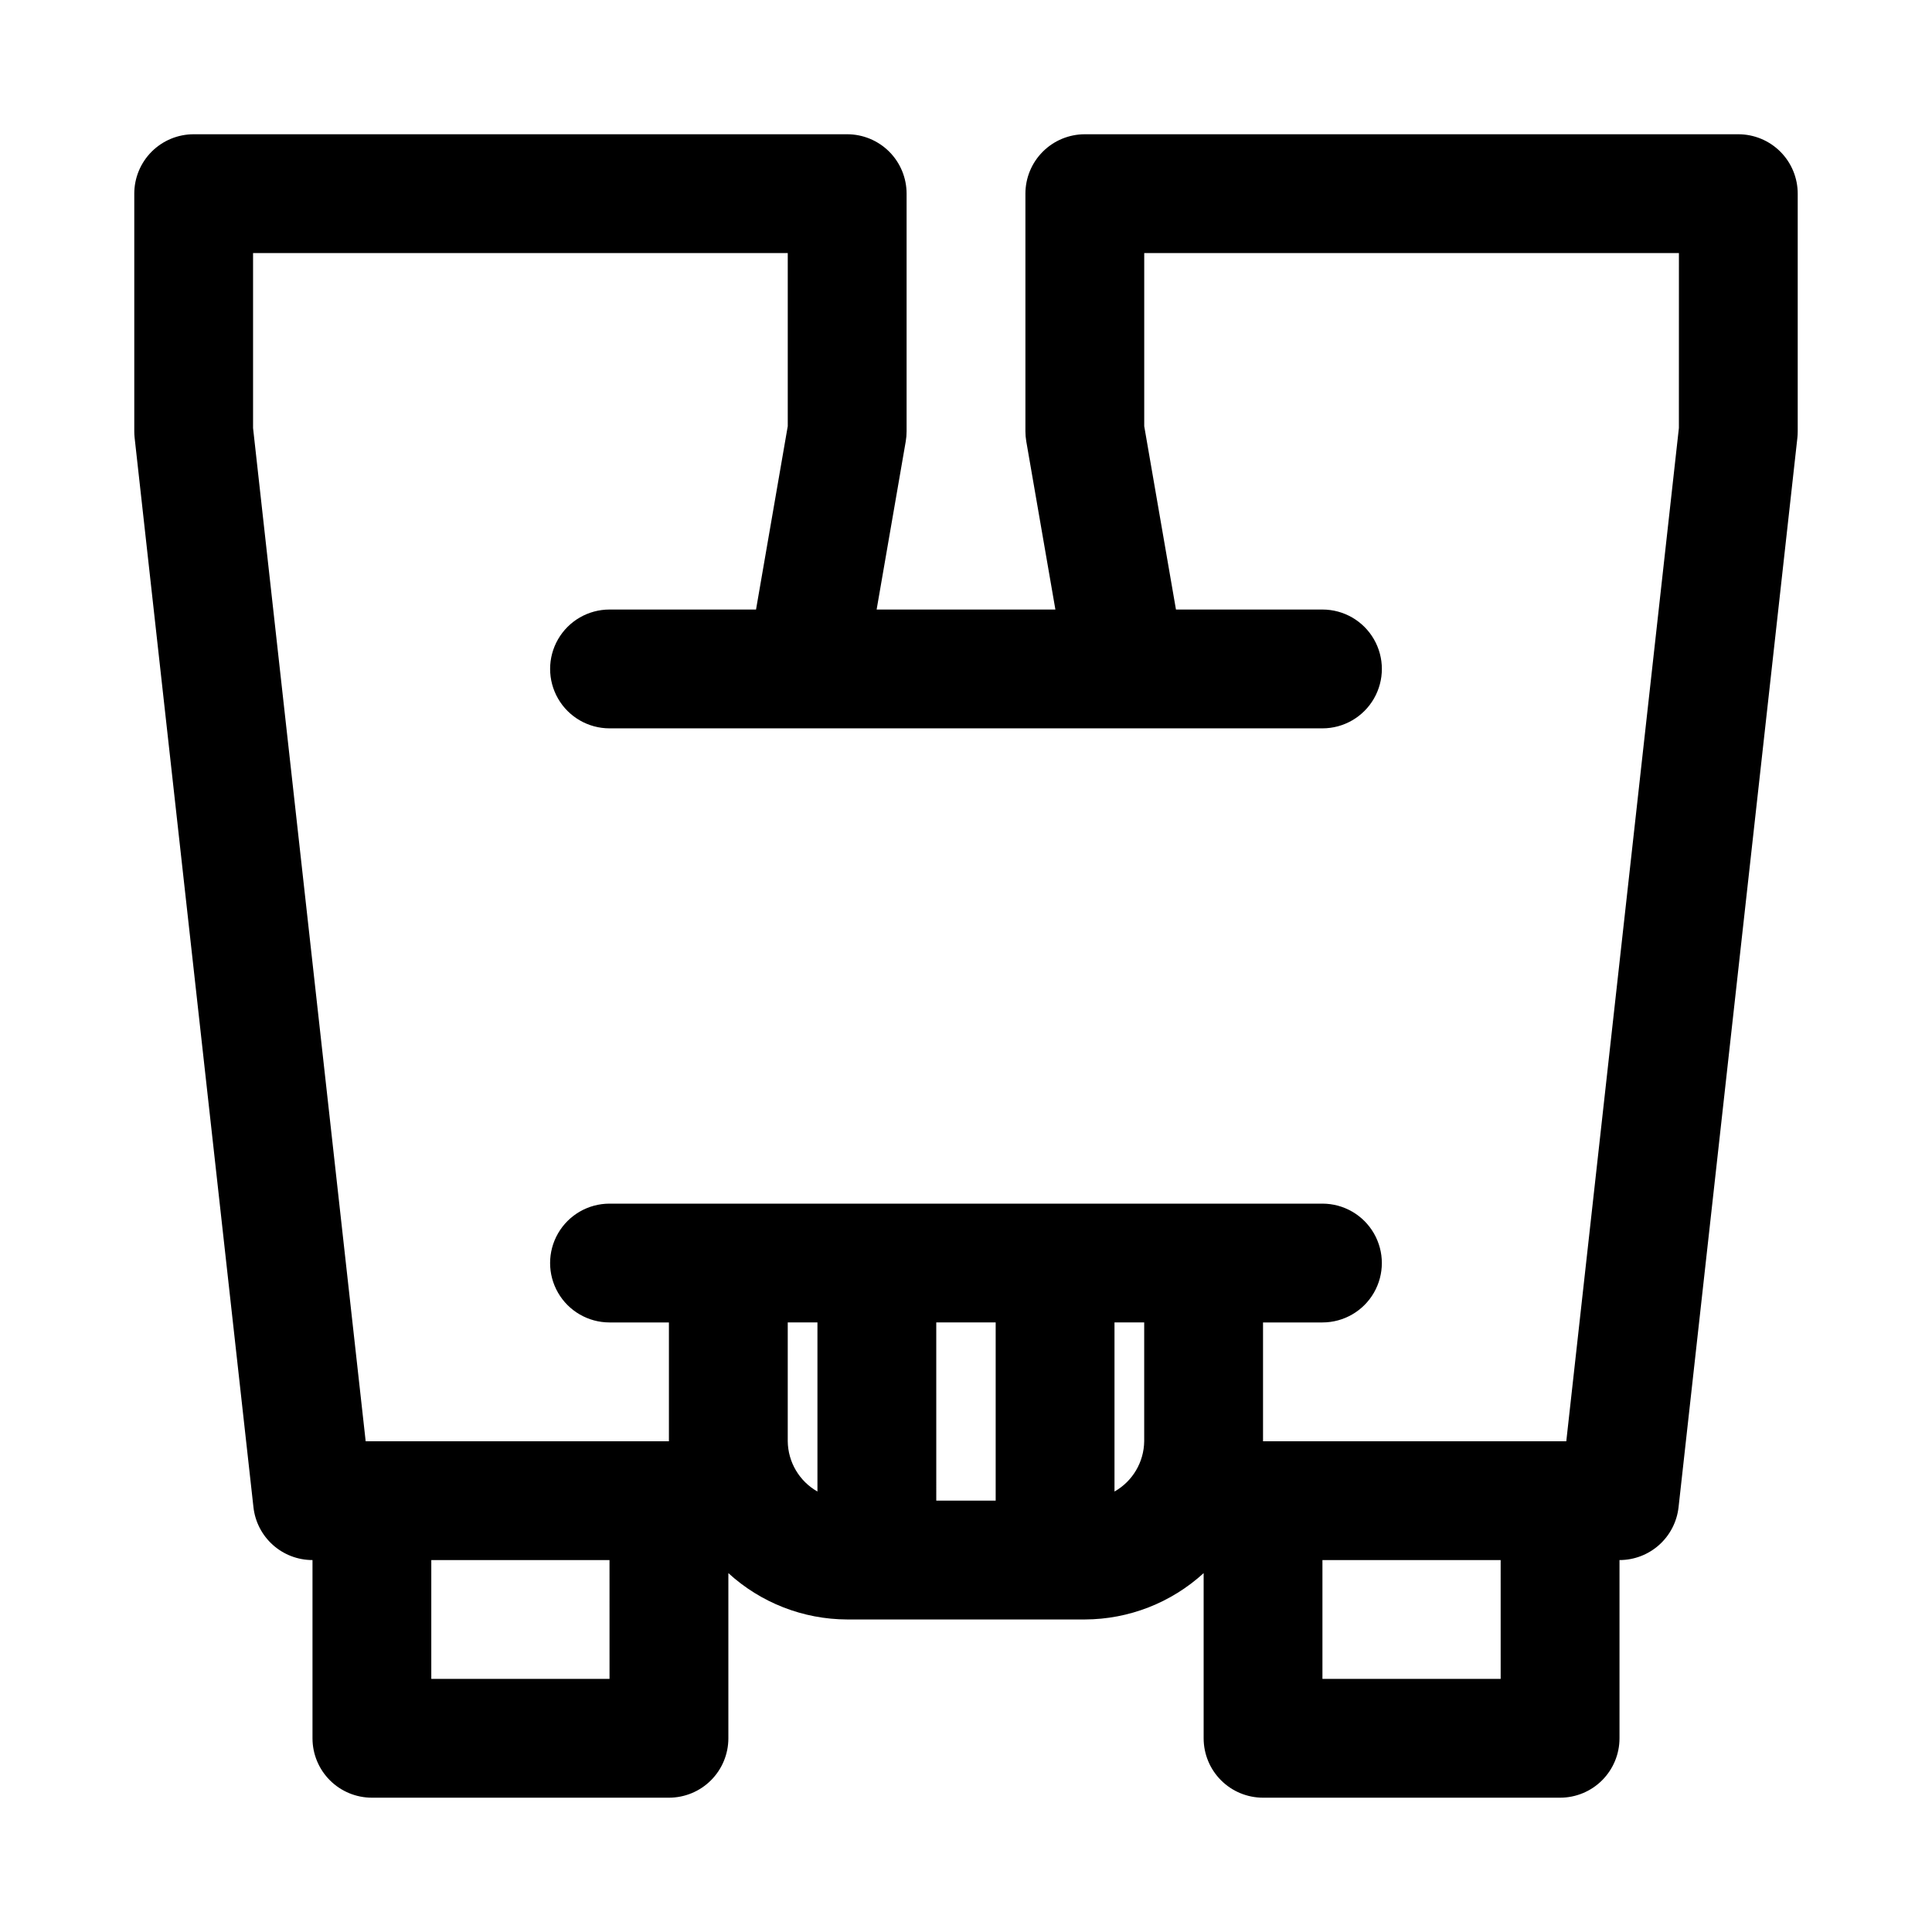 <?xml version="1.0" encoding="UTF-8"?>
<!-- Uploaded to: ICON Repo, www.iconrepo.com, Generator: ICON Repo Mixer Tools -->
<svg fill="#000000" width="800px" height="800px" version="1.1" viewBox="144 144 512 512" xmlns="http://www.w3.org/2000/svg">
 <path d="m604.67 179.58h-173.18c-4.176 0-8.184 1.66-11.133 4.609-2.953 2.953-4.613 6.957-4.613 11.133v62.977c0 0.898 0.078 1.793 0.23 2.68l7.715 44.555h-47.375l7.715-44.555c0.152-0.887 0.227-1.781 0.227-2.68v-62.977c0-4.176-1.656-8.18-4.609-11.133-2.953-2.949-6.957-4.609-11.133-4.609h-173.19c-4.176 0-8.18 1.66-11.133 4.609-2.949 2.953-4.609 6.957-4.609 11.133v62.977c0 0.578 0.031 1.156 0.094 1.734l31.488 283.39v-0.004c0.426 3.856 2.258 7.414 5.144 10 2.891 2.586 6.629 4.016 10.504 4.012v47.234c0 4.176 1.66 8.18 4.613 11.133 2.953 2.953 6.957 4.609 11.133 4.609h78.719c4.176 0 8.18-1.656 11.133-4.609 2.953-2.953 4.613-6.957 4.613-11.133v-43.77c8.602 7.867 19.828 12.246 31.488 12.281h62.977c11.656-0.035 22.883-4.414 31.488-12.281v43.77c0 4.176 1.656 8.18 4.609 11.133 2.953 2.953 6.957 4.609 11.133 4.609h78.719c4.176 0 8.18-1.656 11.133-4.609 2.953-2.953 4.613-6.957 4.613-11.133v-47.234c3.875 0.004 7.617-1.426 10.504-4.012 2.887-2.586 4.719-6.144 5.148-10l31.488-283.39v0.004c0.059-0.578 0.09-1.156 0.09-1.734v-62.977c0-4.176-1.656-8.18-4.609-11.133-2.953-2.949-6.957-4.609-11.133-4.609zm-299.14 409.34h-47.234v-31.488h47.23zm47.23-62.977v-31.488h7.871v44.816c-4.805-2.727-7.805-7.801-7.871-13.328zm55.105-31.488v47.23h-15.742l-0.004-47.23zm31.488 44.812v-44.812h7.871v31.488c-0.066 5.527-3.062 10.602-7.871 13.328zm102.34 49.652h-47.234v-31.488h47.23zm47.23-331.49-29.84 268.52h-80.367v-31.488h15.742c5.625 0 10.824-3 13.637-7.871s2.812-10.871 0-15.742-8.012-7.871-13.637-7.871h-188.93c-5.625 0-10.824 3-13.637 7.871s-2.812 10.871 0 15.742 8.012 7.871 13.637 7.871h15.742v31.488h-80.363l-29.844-268.52v-46.363h141.7v45.879l-8.406 48.586h-38.824c-5.625 0-10.824 3-13.637 7.871s-2.812 10.871 0 15.742c2.812 4.875 8.012 7.875 13.637 7.875h188.93c5.625 0 10.824-3 13.637-7.875 2.812-4.871 2.812-10.871 0-15.742s-8.012-7.871-13.637-7.871h-38.82l-8.41-48.586v-45.879h141.7z"/>
</svg>